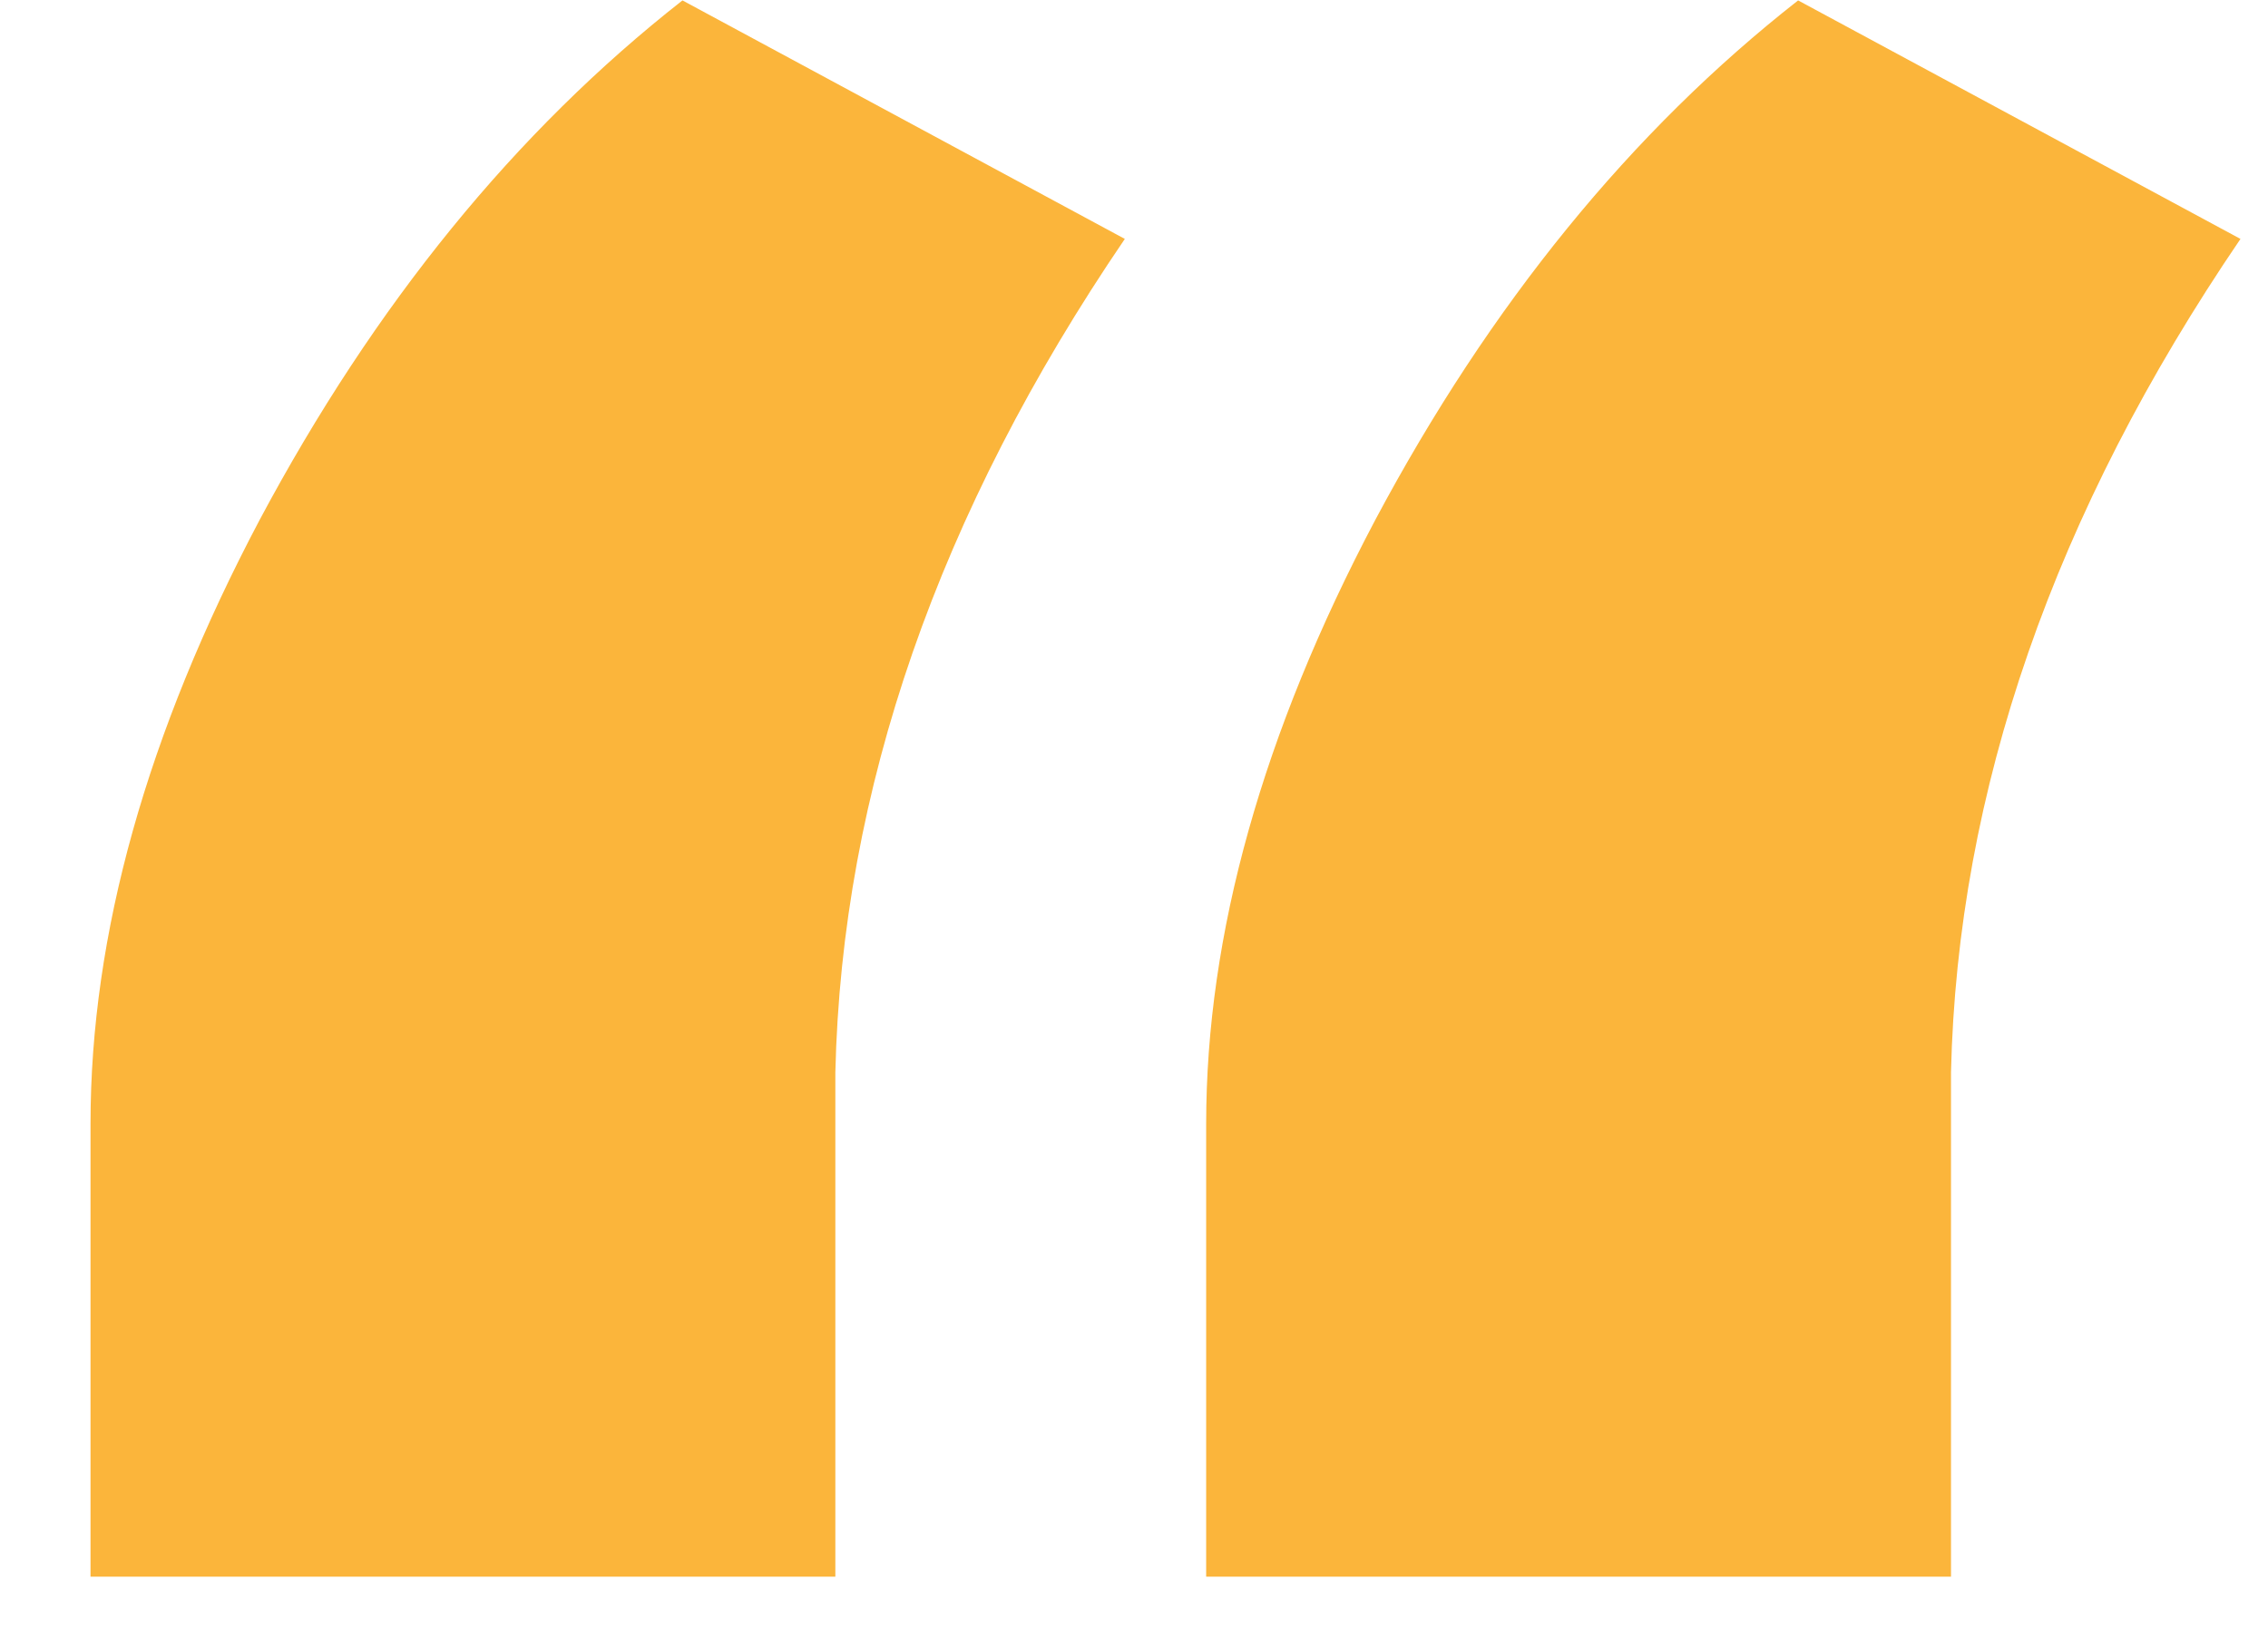 <?xml version="1.0" encoding="UTF-8"?> <svg xmlns="http://www.w3.org/2000/svg" width="22" height="16" viewBox="0 0 22 16" fill="none"> <path d="M6.62 0.004L10.911 2.318C9.102 4.975 8.166 7.67 8.103 10.404V15.297H0.878V10.902C0.878 9.066 1.425 7.113 2.519 5.043C3.634 2.953 5.001 1.273 6.62 0.004ZM17.442 0.004L21.733 2.318C19.924 4.975 18.988 7.67 18.925 10.404V15.297H11.7V10.902C11.7 9.066 12.247 7.113 13.341 5.043C14.455 2.953 15.823 1.273 17.442 0.004Z" fill="#FBB53B"></path> </svg> 